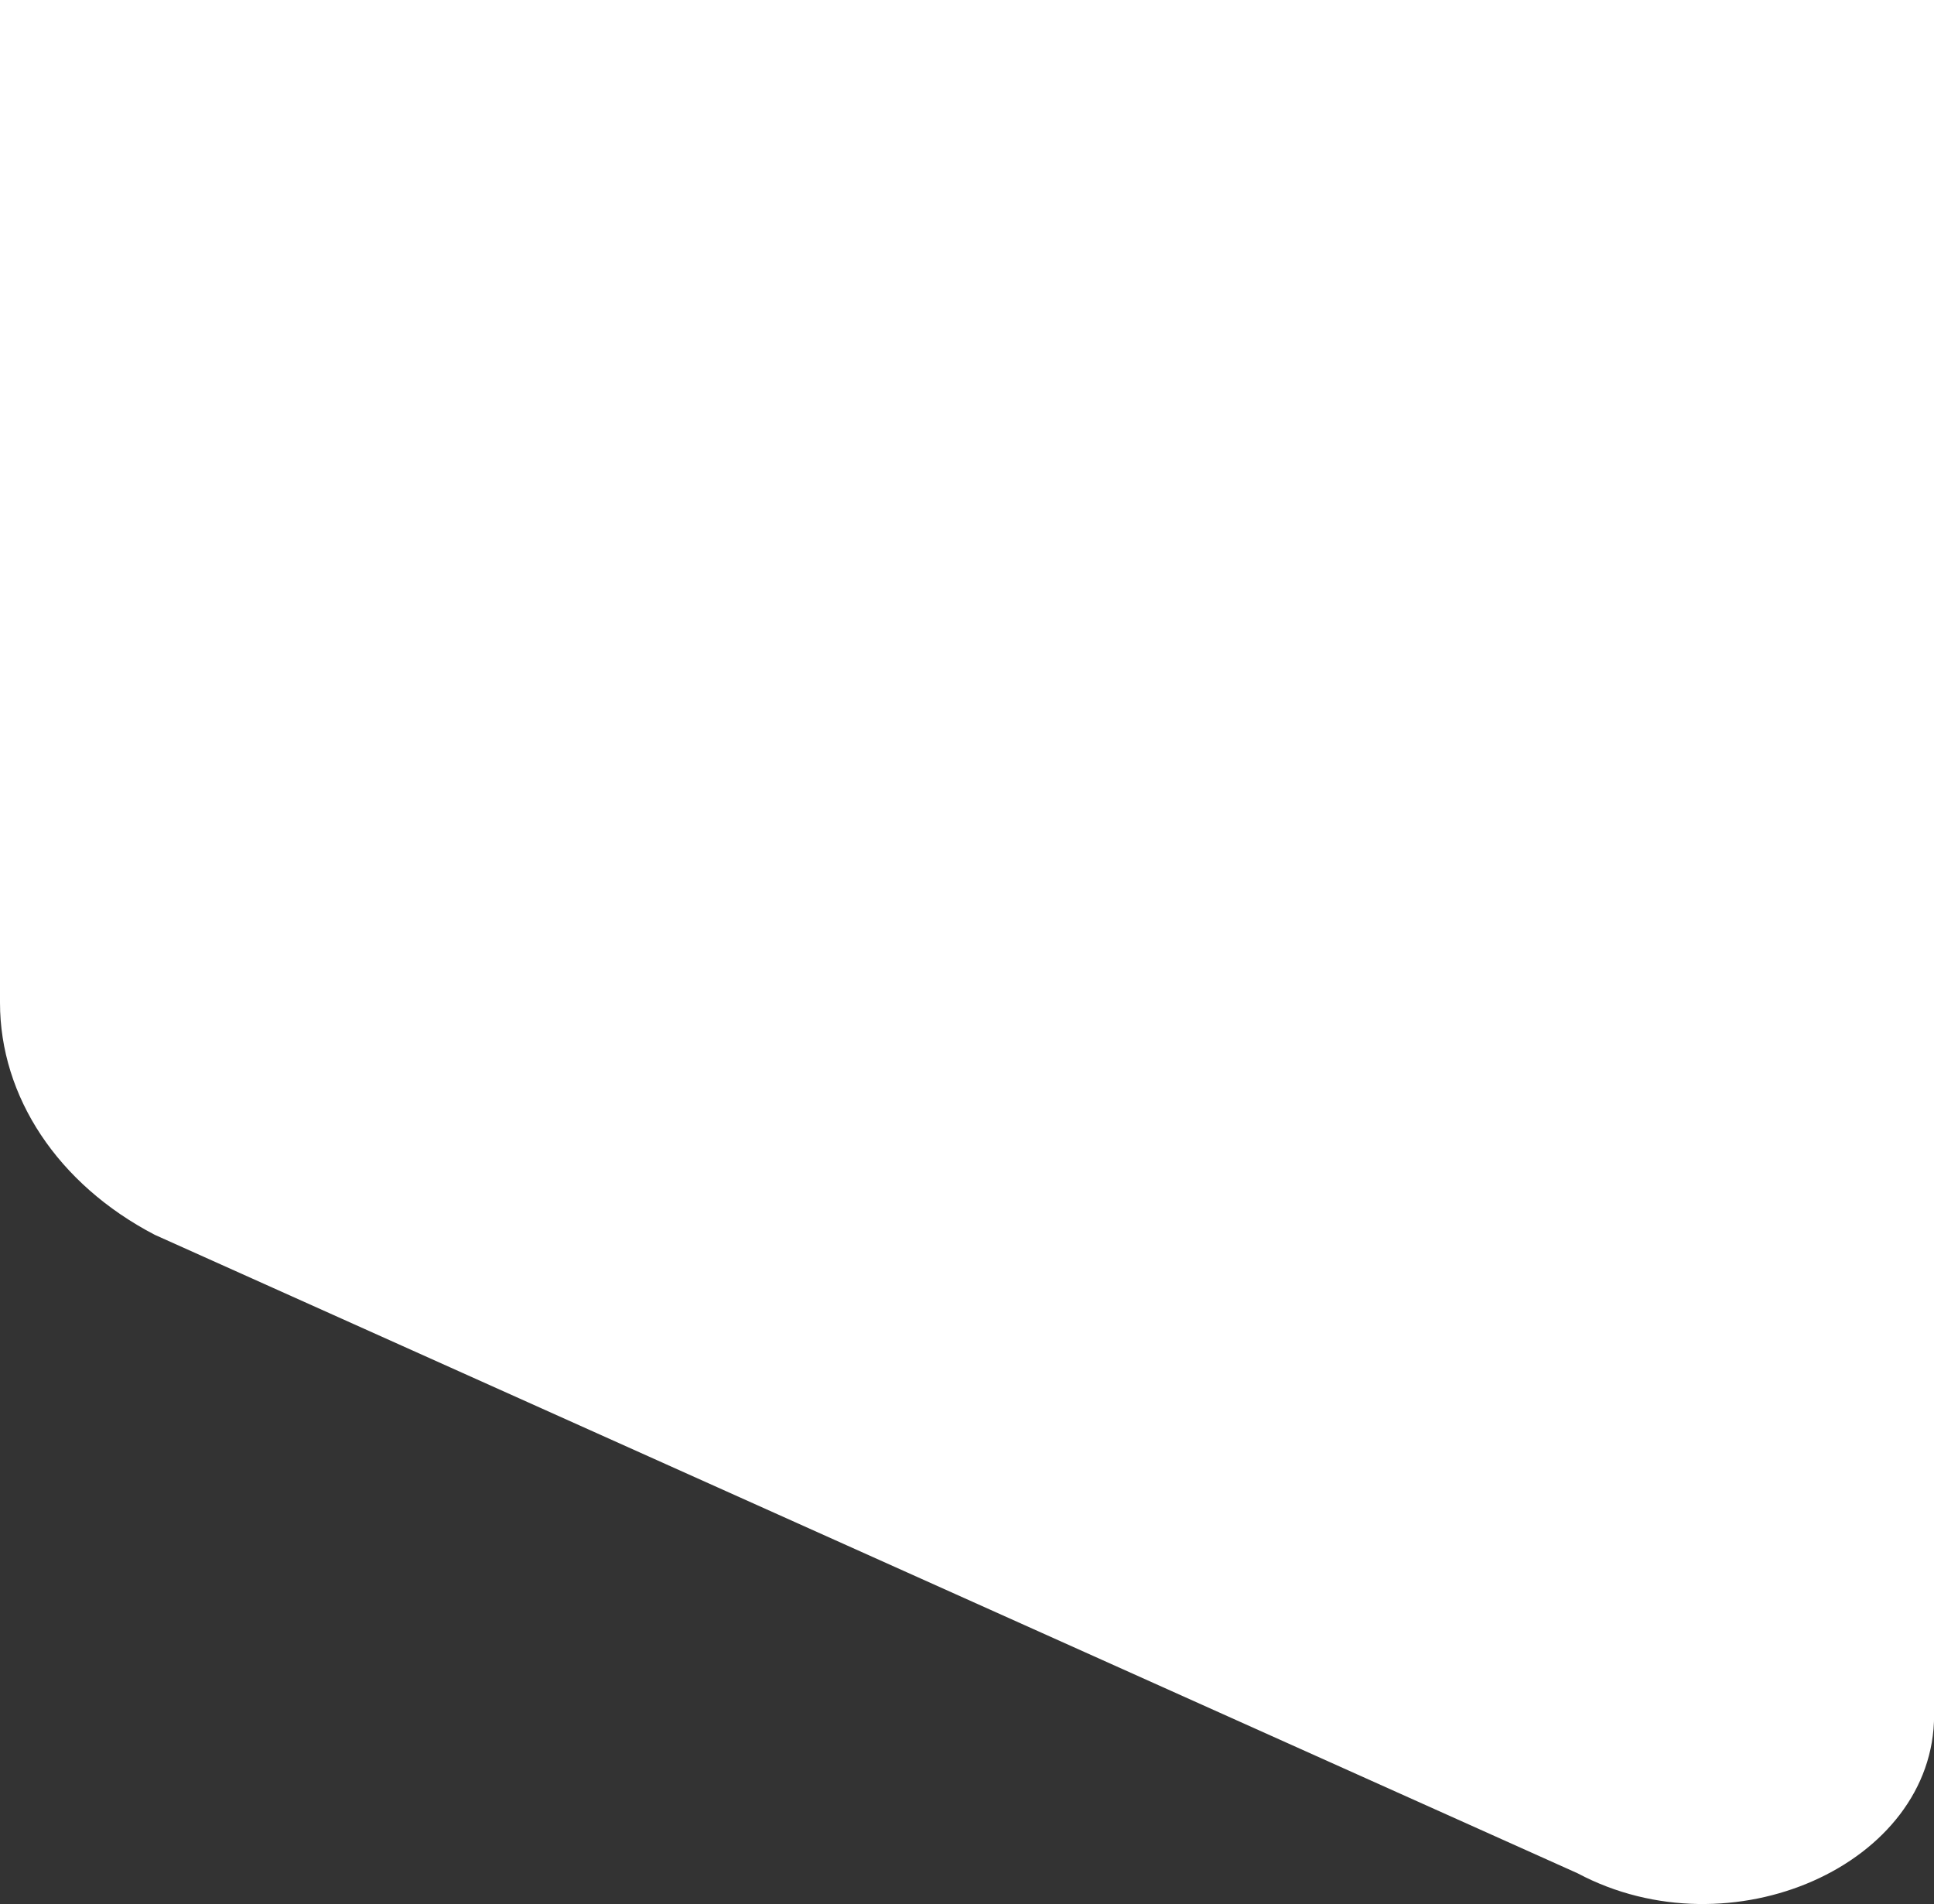 <?xml version="1.0" encoding="UTF-8"?>
<svg id="Modo_de_aislamiento" data-name="Modo de aislamiento" xmlns="http://www.w3.org/2000/svg" viewBox="0 0 192.21 189.22">
  <rect x="0" y="0" width="192.21" height="189.22" fill="#333333" stroke="none"/>
  <defs>
    <style>
      .cls-1 {
        fill: #fff;
        stroke-width: 0px;
      }
    </style>
  </defs>
  <path class="cls-1" d="M0,0v99.64c0,9.33,5.73,18.04,15.38,23.07l141.41,63.45c15.23,8.1,35.43-.86,35.43-15.71V0H0Z"/>
</svg>